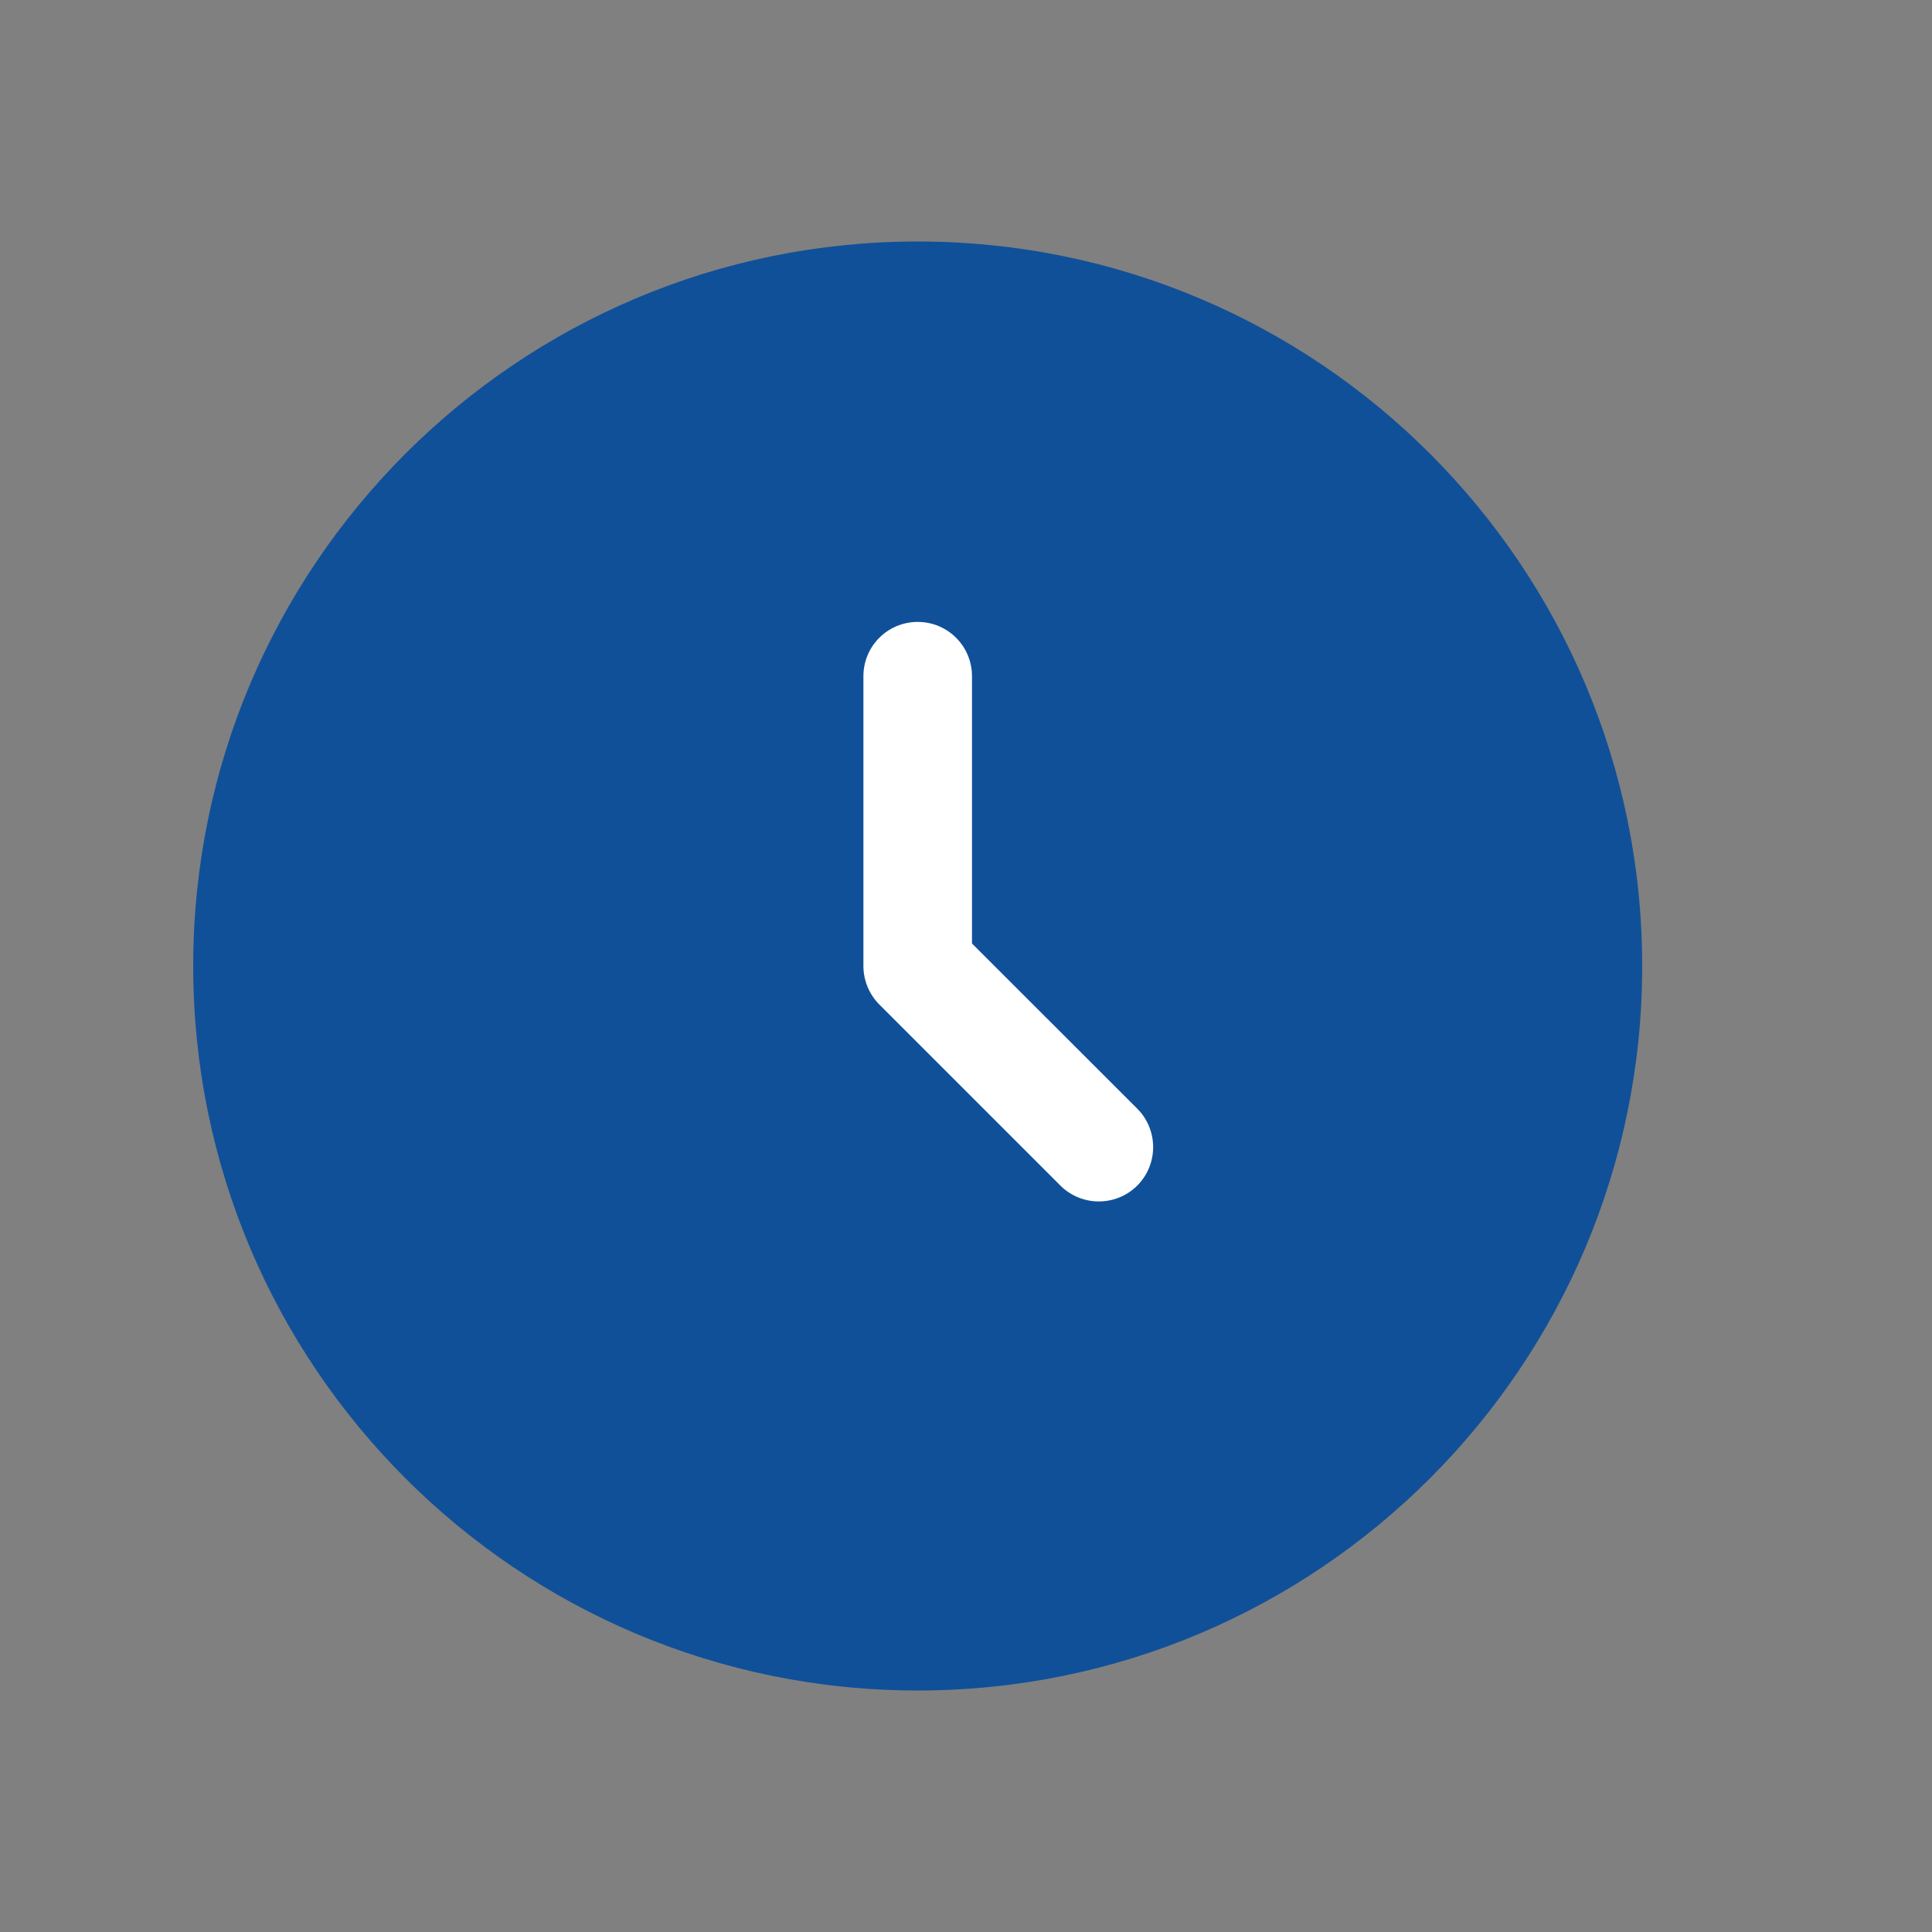 <svg width="20" height="20" viewBox="0 0 20 20" fill="none" xmlns="http://www.w3.org/2000/svg">
<rect x="0" y="0" width="20" height="20" fill="#808080" stroke="none"/>
<path d="M17 10C17 14.142 13.642 17.5 9.5 17.5C5.358 17.5 2 14.142 2 10C2 5.858 5.358 2.5 9.5 2.5C13.642 2.5 17 5.858 17 10Z" fill="#105099"/>
<path fill-rule="evenodd" clip-rule="evenodd" d="M9.5 6.438C9.811 6.438 10.062 6.689 10.062 7V9.767L11.773 11.477C11.992 11.697 11.992 12.053 11.773 12.273C11.553 12.492 11.197 12.492 10.977 12.273L9.102 10.398C8.997 10.292 8.938 10.149 8.938 10V7C8.938 6.689 9.189 6.438 9.5 6.438Z" fill="white"/>
</svg>
